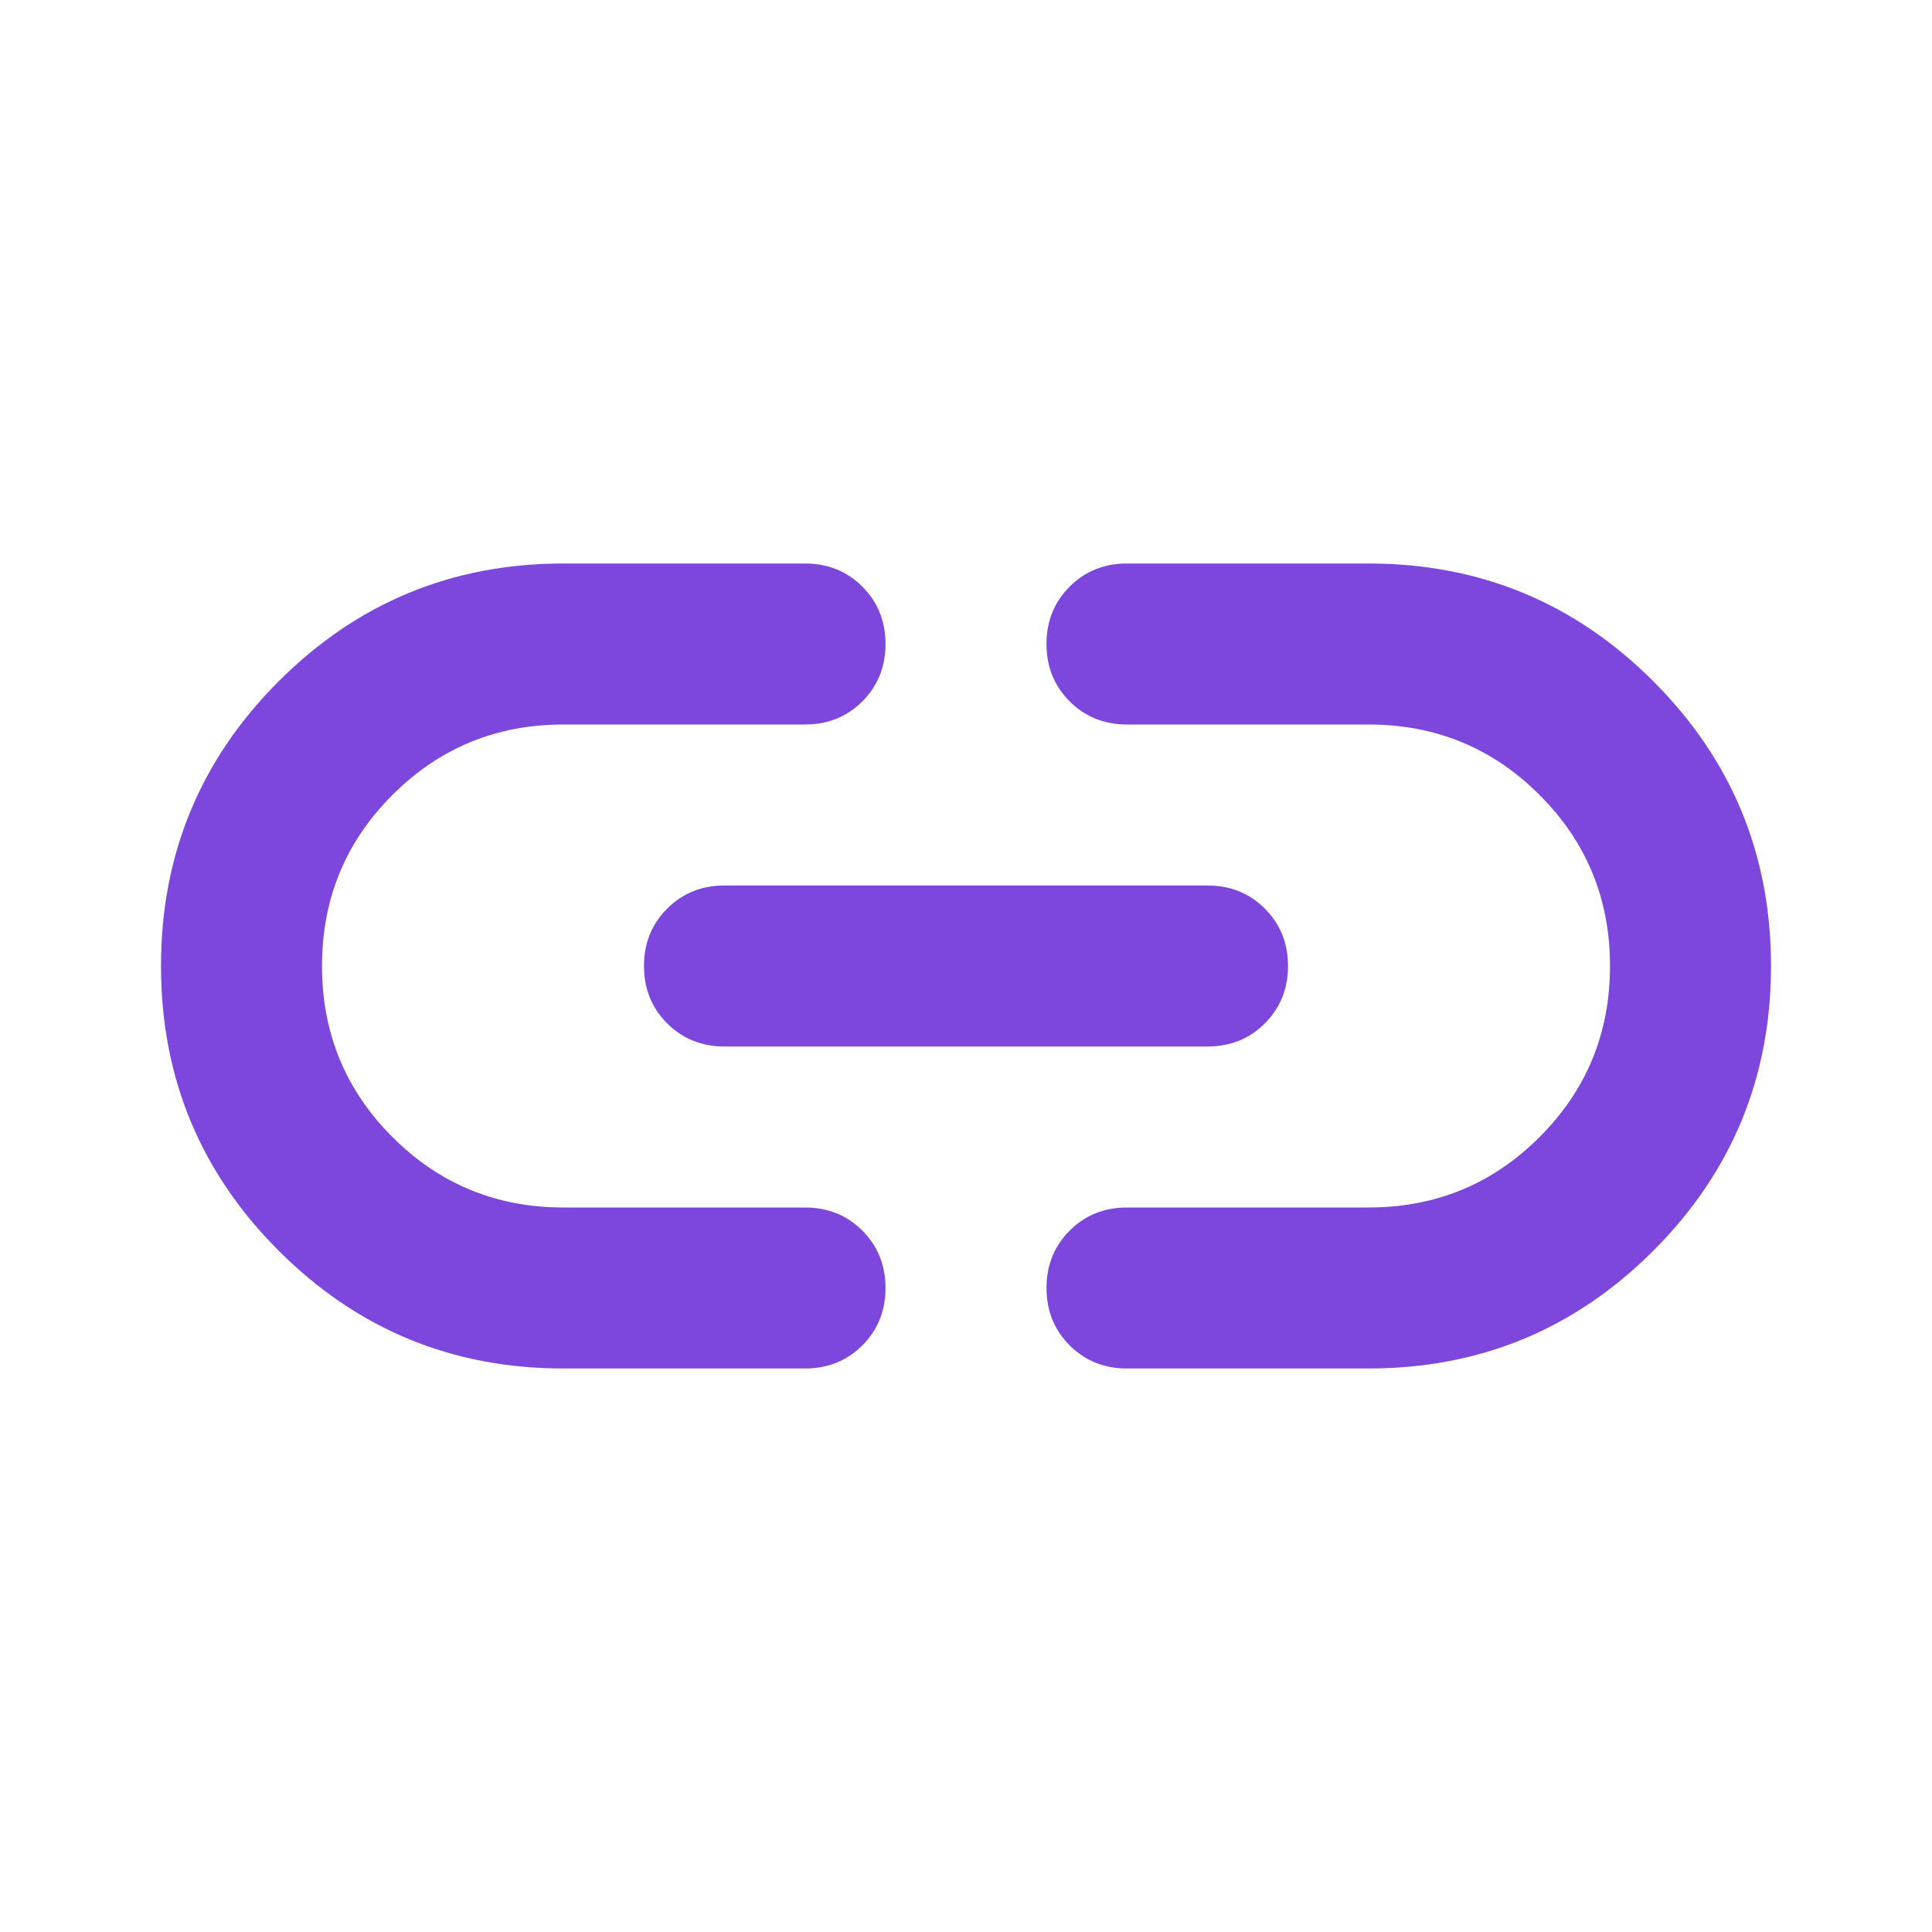 <svg width="48" height="48" viewBox="0 0 48 48" fill="none" xmlns="http://www.w3.org/2000/svg">
<mask id="mask0_6423_49106" style="mask-type:alpha" maskUnits="userSpaceOnUse" x="0" y="0" width="48" height="48">
<rect width="48" height="48" fill="#D9D9D9"/>
</mask>
<g mask="url(#mask0_6423_49106)">
<path d="M14 34C11.233 34 8.875 33.025 6.925 31.075C4.975 29.125 4 26.767 4 24C4 21.233 4.975 18.875 6.925 16.925C8.875 14.975 11.233 14 14 14H20C20.567 14 21.042 14.192 21.425 14.575C21.808 14.958 22 15.433 22 16C22 16.567 21.808 17.042 21.425 17.425C21.042 17.808 20.567 18 20 18H14C12.333 18 10.917 18.583 9.75 19.75C8.583 20.917 8 22.333 8 24C8 25.667 8.583 27.083 9.75 28.25C10.917 29.417 12.333 30 14 30H20C20.567 30 21.042 30.192 21.425 30.575C21.808 30.958 22 31.433 22 32C22 32.567 21.808 33.042 21.425 33.425C21.042 33.808 20.567 34 20 34H14ZM18 26C17.433 26 16.958 25.808 16.575 25.425C16.192 25.042 16 24.567 16 24C16 23.433 16.192 22.958 16.575 22.575C16.958 22.192 17.433 22 18 22H30C30.567 22 31.042 22.192 31.425 22.575C31.808 22.958 32 23.433 32 24C32 24.567 31.808 25.042 31.425 25.425C31.042 25.808 30.567 26 30 26H18ZM28 34C27.433 34 26.958 33.808 26.575 33.425C26.192 33.042 26 32.567 26 32C26 31.433 26.192 30.958 26.575 30.575C26.958 30.192 27.433 30 28 30H34C35.667 30 37.083 29.417 38.25 28.25C39.417 27.083 40 25.667 40 24C40 22.333 39.417 20.917 38.25 19.75C37.083 18.583 35.667 18 34 18H28C27.433 18 26.958 17.808 26.575 17.425C26.192 17.042 26 16.567 26 16C26 15.433 26.192 14.958 26.575 14.575C26.958 14.192 27.433 14 28 14H34C36.767 14 39.125 14.975 41.075 16.925C43.025 18.875 44 21.233 44 24C44 26.767 43.025 29.125 41.075 31.075C39.125 33.025 36.767 34 34 34H28Z" fill="#7D47DE"/>
</g>
</svg>
